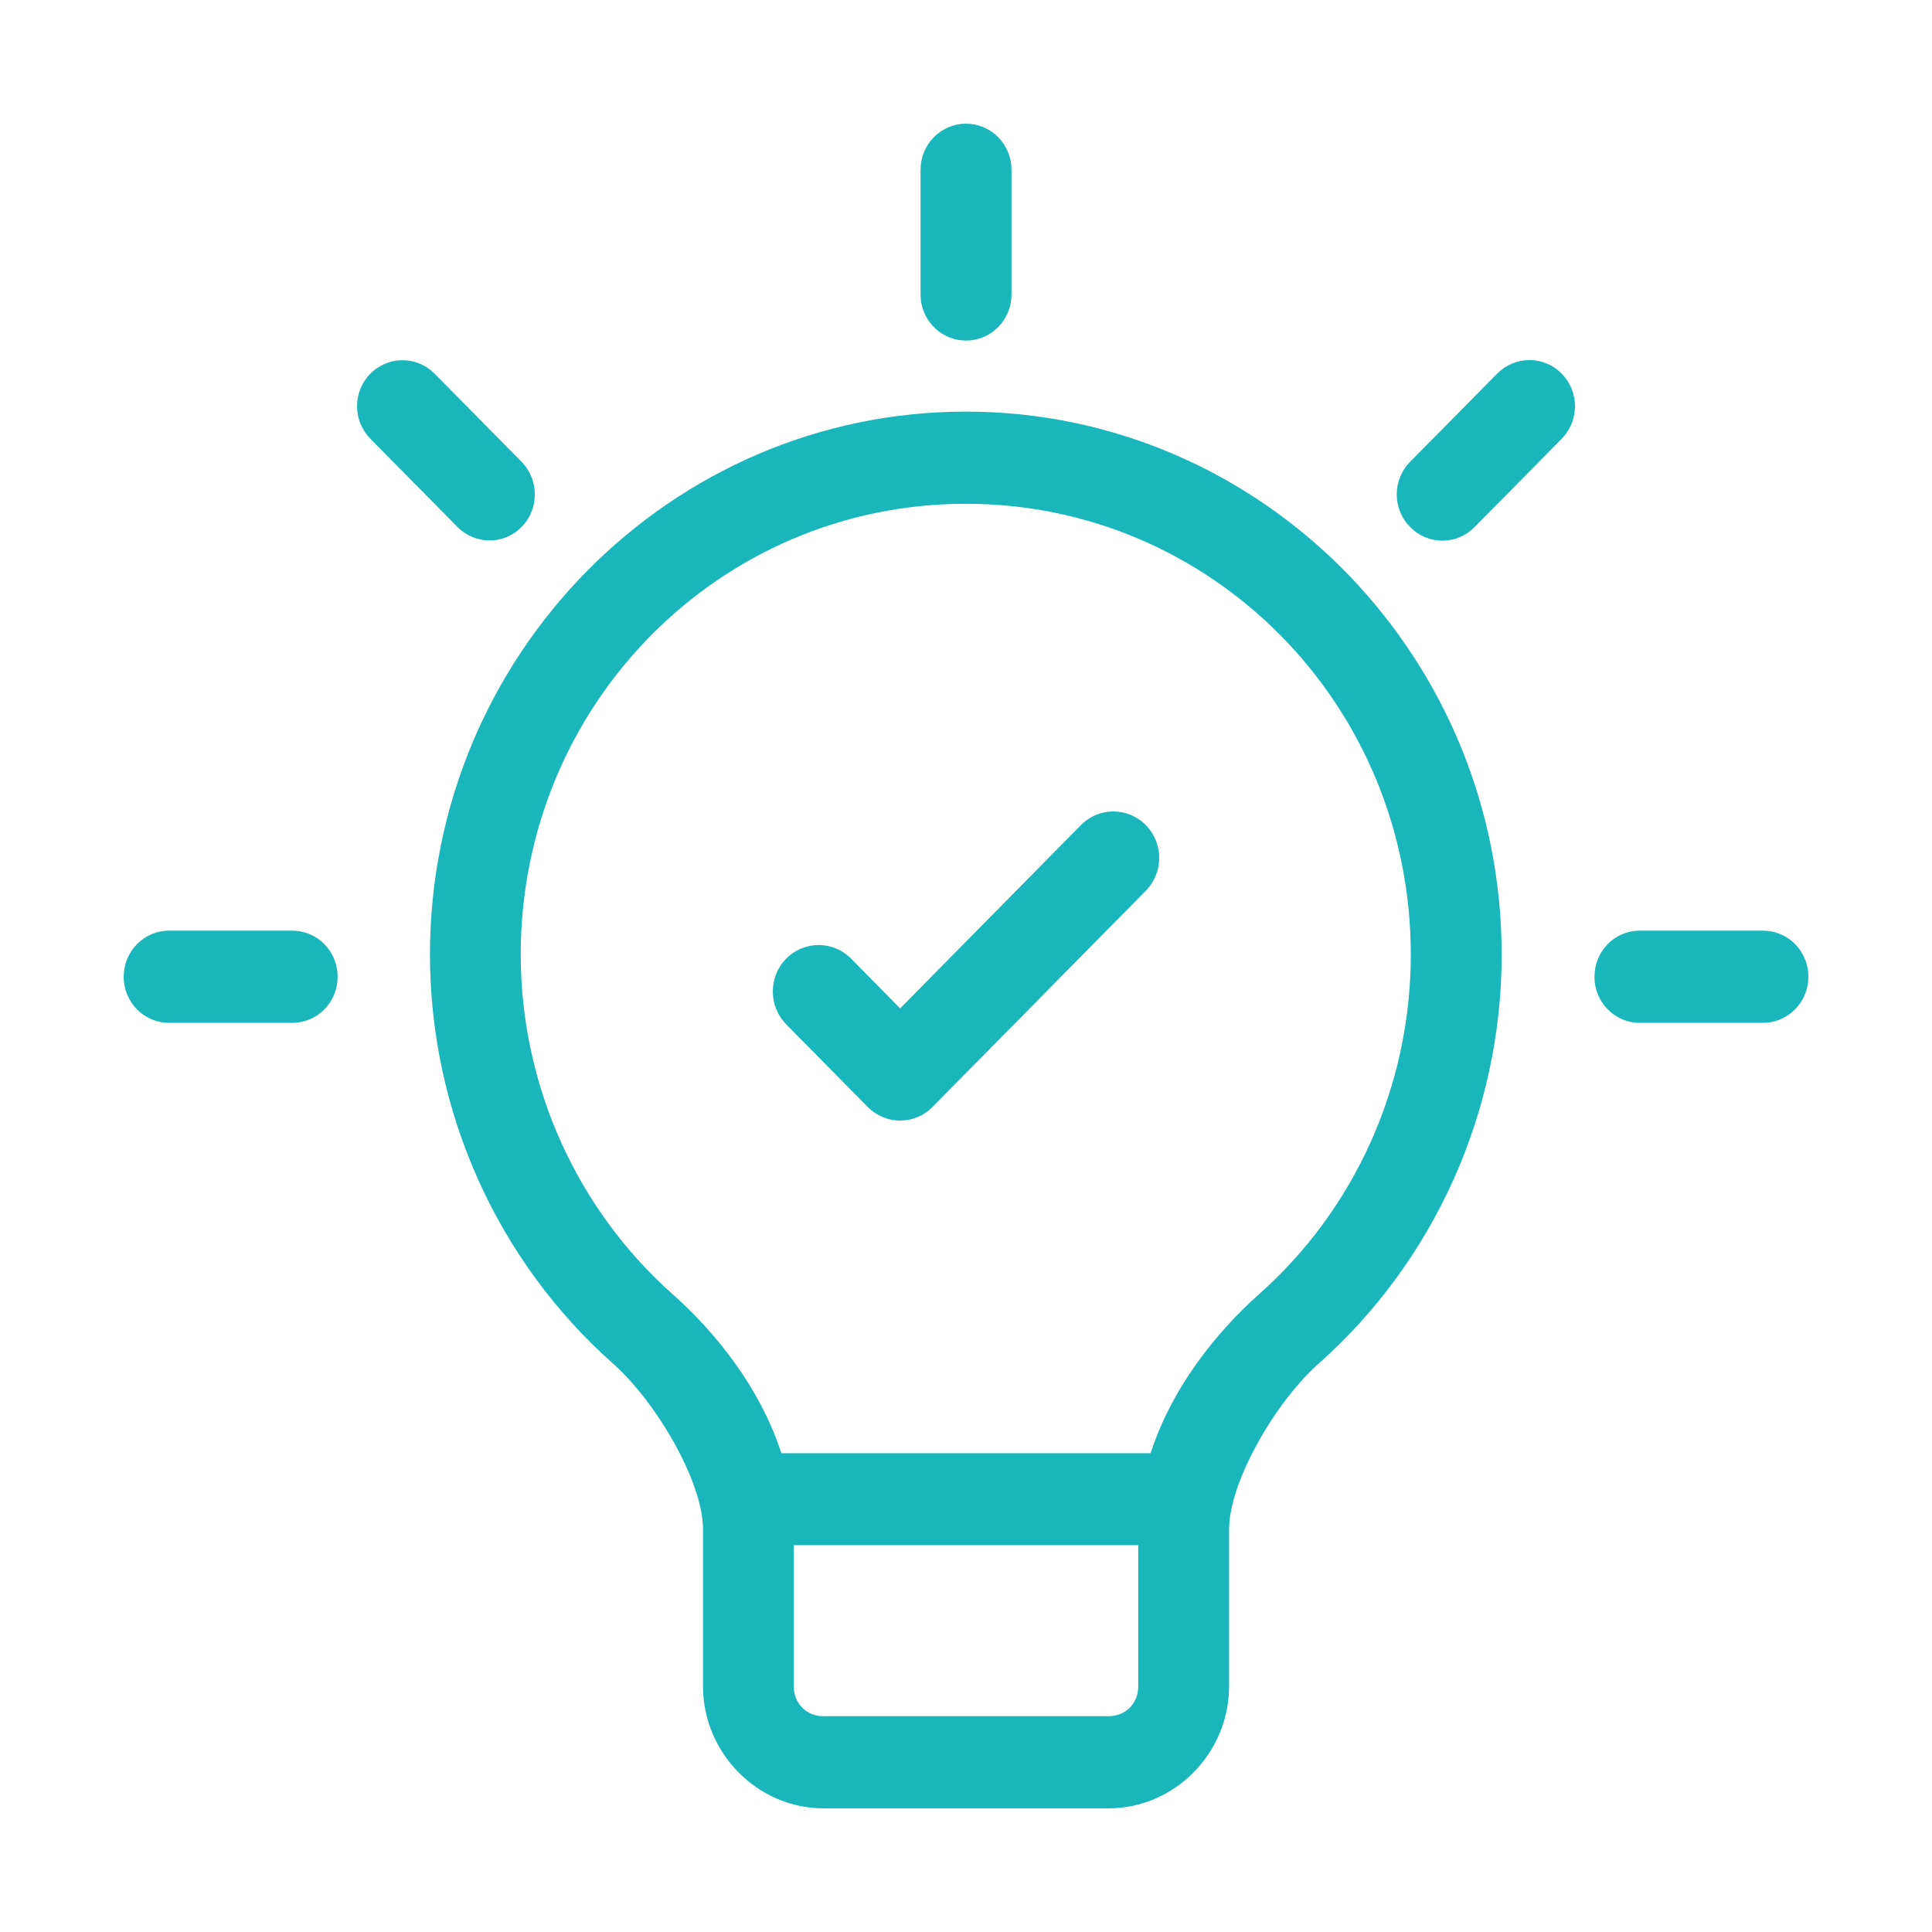<svg width="40" height="40" viewBox="0 0 40 40" fill="none" xmlns="http://www.w3.org/2000/svg">
<g clip-path="url(#clip0_452_360)">
<path fill-rule="evenodd" clip-rule="evenodd" d="M19.998 8.522C26.015 8.522 30.935 13.407 31.087 19.476L31.091 19.765C31.089 23.05 29.674 26.124 27.303 28.23C26.845 28.637 26.383 29.252 26.037 29.879C25.693 30.501 25.447 31.163 25.447 31.663V34.912C25.447 36.297 24.316 37.44 22.952 37.44H17.05C15.686 37.44 14.555 36.297 14.555 34.912V31.663C14.555 31.162 14.306 30.499 13.96 29.877C13.611 29.25 13.148 28.637 12.69 28.23C10.318 26.124 8.904 23.051 8.902 19.765C8.901 13.564 13.886 8.522 19.998 8.522ZM16.434 31.991V34.912C16.434 35.27 16.696 35.532 17.048 35.532H22.95C23.303 35.532 23.566 35.27 23.566 34.912V31.991H16.434ZM19.997 10.43C14.893 10.43 10.781 14.592 10.781 19.765C10.783 22.497 11.96 25.049 13.929 26.798C14.828 27.597 15.703 28.707 16.141 29.979L16.179 30.087H23.82L23.858 29.979C24.296 28.704 25.172 27.591 26.07 26.792C28.039 25.044 29.208 22.496 29.209 19.765C29.209 14.595 25.099 10.43 19.997 10.43Z" fill="#19B7BC"/>
<path d="M6.047 19.268C6.298 19.267 6.537 19.366 6.715 19.546C6.892 19.726 6.991 19.969 6.99 20.225C6.99 20.478 6.89 20.723 6.713 20.9C6.536 21.079 6.296 21.178 6.047 21.177H3.498C2.983 21.176 2.562 20.752 2.561 20.226C2.56 19.971 2.659 19.727 2.835 19.549L2.836 19.548C3.011 19.369 3.25 19.268 3.498 19.268H6.047Z" fill="#19B7BC"/>
<path d="M36.498 19.268C36.747 19.267 36.987 19.366 37.165 19.546L37.227 19.616C37.365 19.787 37.442 20.001 37.441 20.225C37.441 20.478 37.34 20.722 37.163 20.899C36.986 21.078 36.746 21.178 36.498 21.177H33.947C33.431 21.175 33.012 20.752 33.012 20.226C33.011 19.971 33.108 19.728 33.284 19.548C33.459 19.369 33.698 19.268 33.946 19.268H36.498Z" fill="#19B7BC"/>
<path d="M33.24 21.073C33.253 21.084 33.266 21.095 33.28 21.105C33.27 21.098 33.259 21.09 33.249 21.082L33.24 21.073Z" fill="#19B7BC"/>
<path d="M32.871 20.436C32.874 20.451 32.878 20.466 32.881 20.48C32.879 20.47 32.876 20.46 32.873 20.449L32.871 20.436Z" fill="#19B7BC"/>
<path d="M31.666 7.455C31.915 7.454 32.154 7.555 32.331 7.734L32.394 7.804C32.532 7.974 32.609 8.188 32.609 8.411C32.608 8.657 32.514 8.893 32.346 9.071L32.331 9.087L30.528 10.913C30.352 11.093 30.111 11.194 29.862 11.194C29.612 11.194 29.373 11.093 29.197 10.913L29.196 10.912L29.133 10.843C28.995 10.673 28.918 10.459 28.918 10.236C28.918 9.981 29.018 9.738 29.196 9.559L30.999 7.734C31.176 7.555 31.415 7.454 31.664 7.455H31.666Z" fill="#19B7BC"/>
<path d="M8.383 7.459C8.611 7.471 8.829 7.568 8.994 7.733L10.797 9.559C10.974 9.737 11.073 9.981 11.073 10.236C11.073 10.491 10.974 10.734 10.797 10.912C10.431 11.282 9.84 11.282 9.473 10.912L7.671 9.087C7.494 8.909 7.392 8.665 7.392 8.411C7.392 8.156 7.492 7.912 7.67 7.734L7.67 7.734C7.835 7.569 8.053 7.471 8.284 7.459H8.383Z" fill="#19B7BC"/>
<path d="M19.998 2.56C20.248 2.56 20.489 2.66 20.665 2.839C20.843 3.019 20.943 3.263 20.942 3.518V6.101C20.941 6.354 20.84 6.596 20.663 6.775C20.486 6.952 20.247 7.052 19.998 7.051C19.515 7.05 19.114 6.678 19.064 6.198L19.059 6.1V3.519C19.058 3.264 19.156 3.021 19.333 2.841L19.334 2.841C19.51 2.663 19.748 2.561 19.998 2.56Z" fill="#19B7BC"/>
<path d="M22.38 17.082L18.636 20.878L17.62 19.847C17.249 19.472 16.648 19.472 16.278 19.847C15.907 20.223 15.907 20.832 16.278 21.208L17.965 22.918C18.151 23.106 18.393 23.2 18.636 23.2C18.879 23.2 19.122 23.106 19.307 22.918L23.722 18.442C24.093 18.067 24.093 17.457 23.722 17.082C23.352 16.706 22.751 16.706 22.38 17.082Z" fill="#19B7BC"/>
</g>
<defs>
<clipPath id="clip0_452_360">
<rect width="40" height="40" fill="white"/>
</clipPath>
</defs>
</svg>
